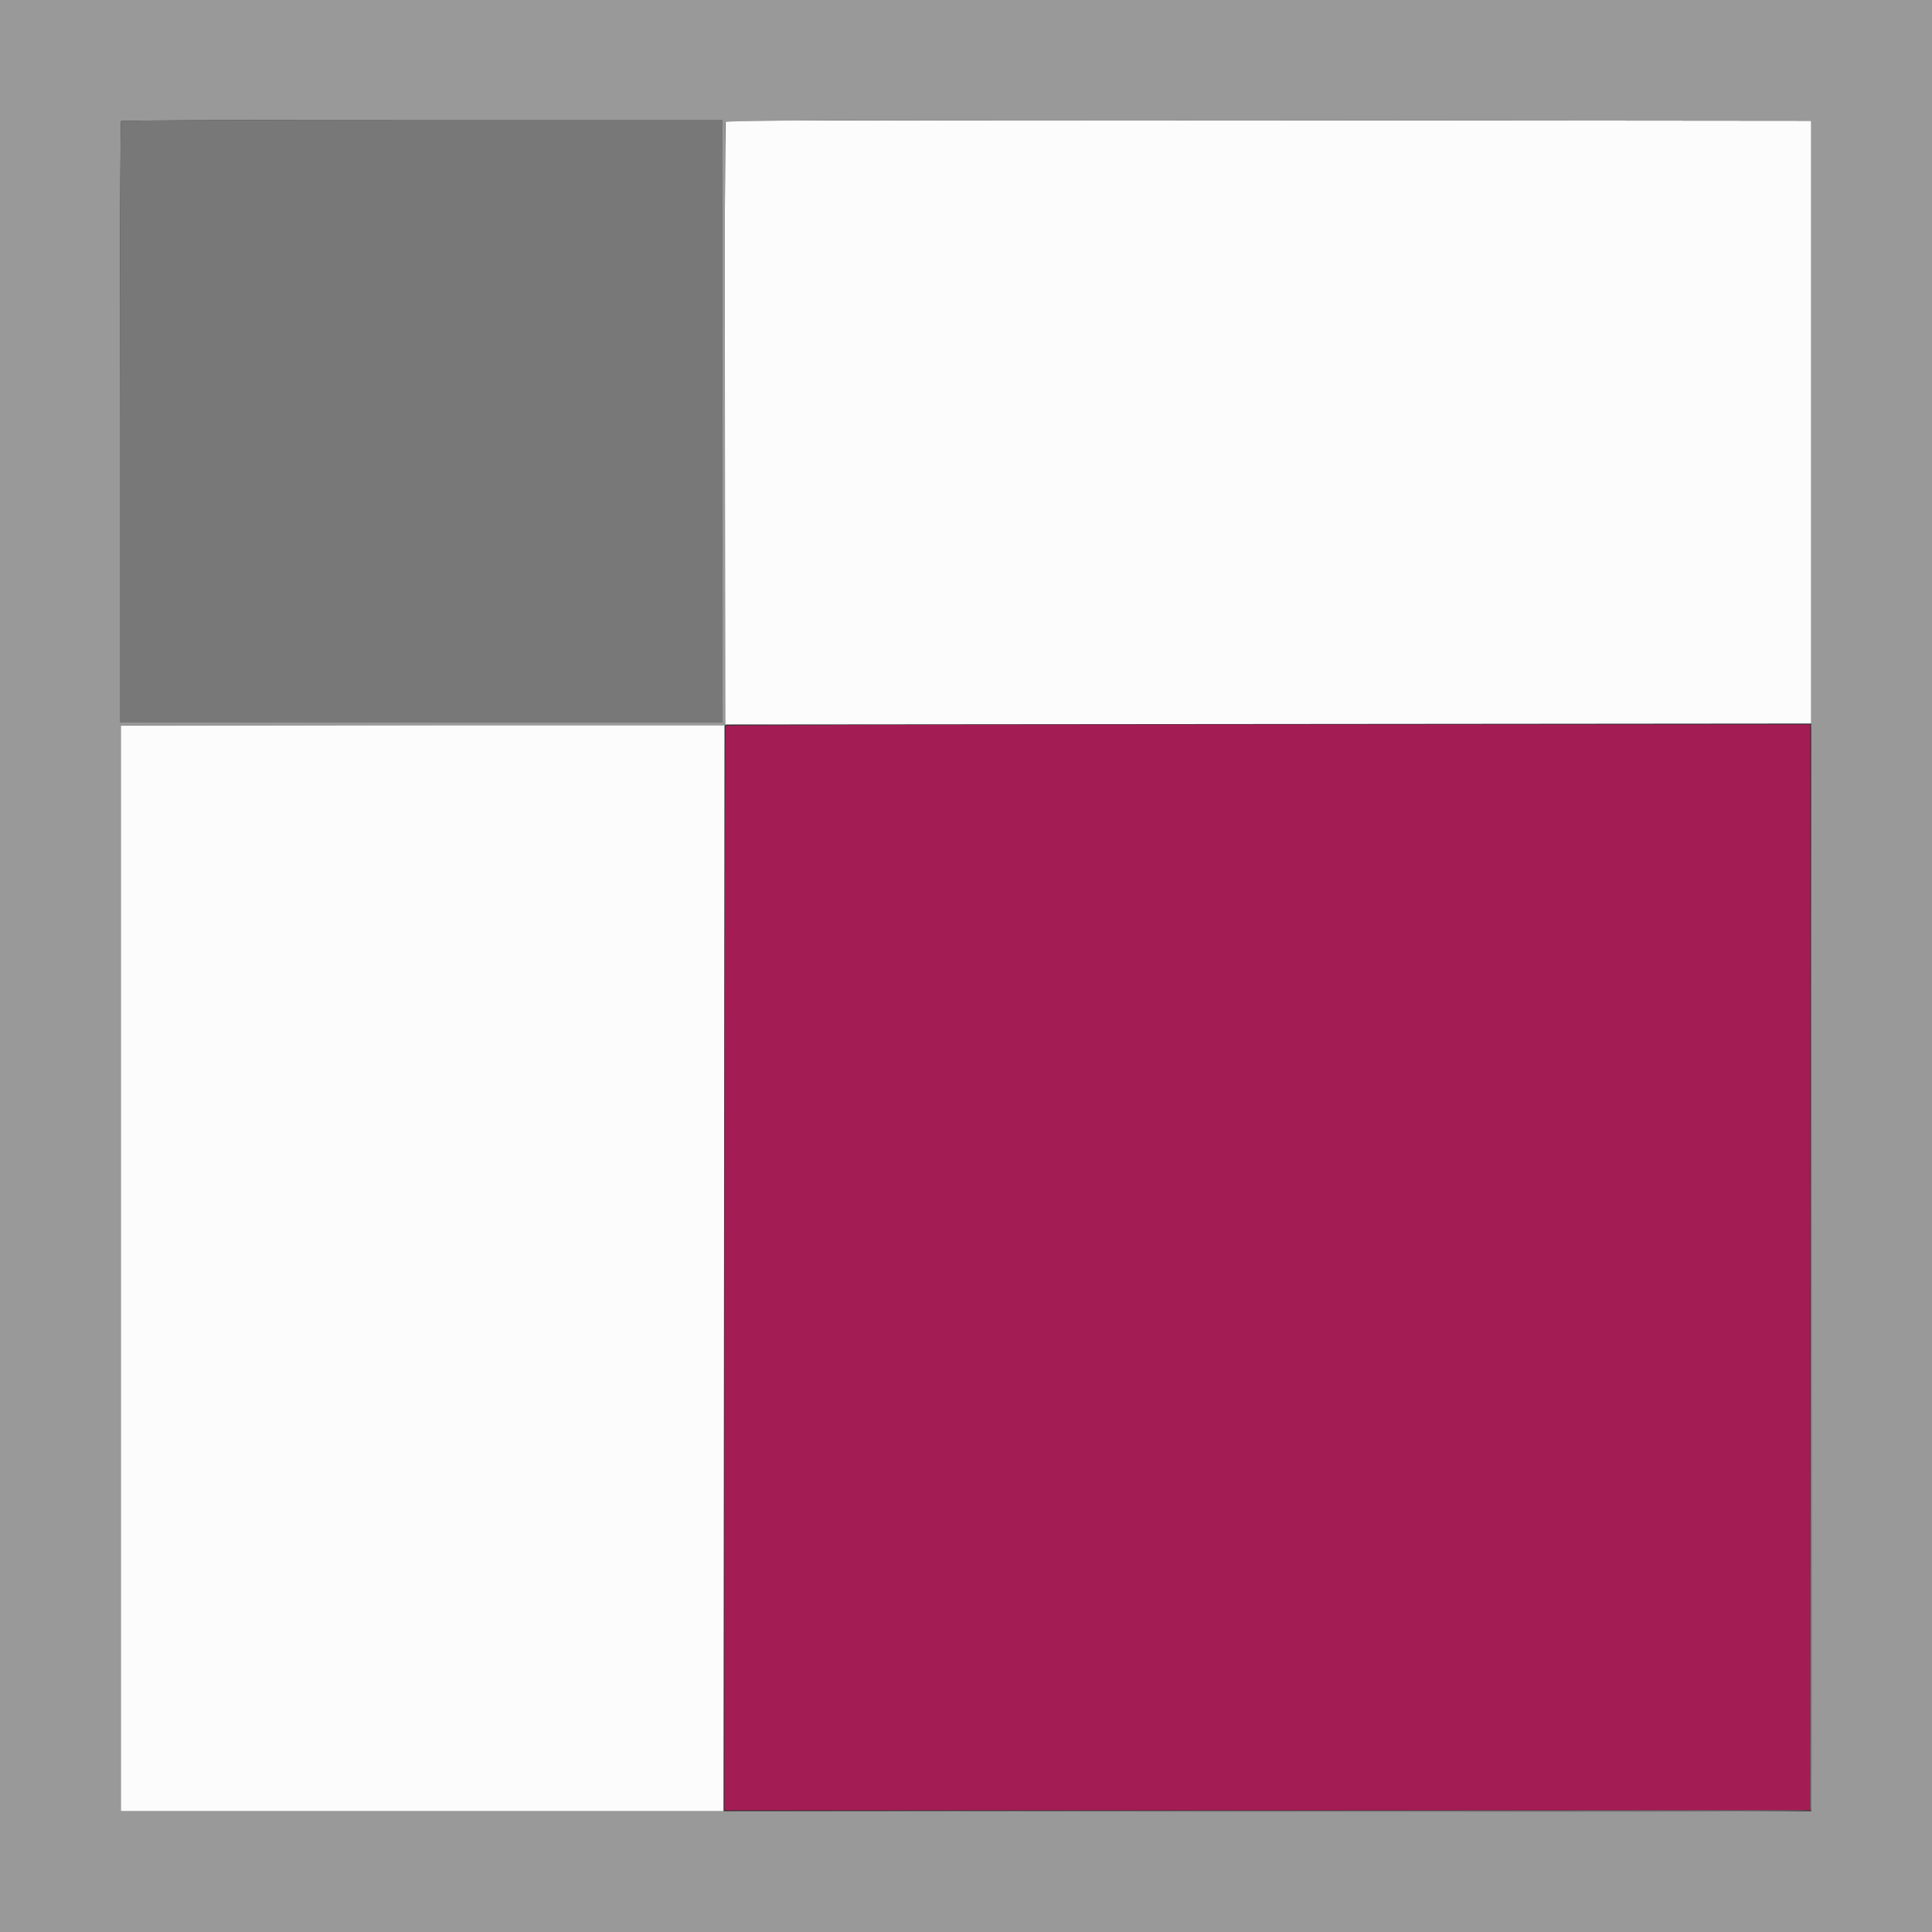 <svg id="svg" version="1.1" xmlns="http://www.w3.org/2000/svg" xmlns:xlink="http://www.w3.org/1999/xlink" width="400" height="400" viewBox="0, 0, 400,400"><rect x="0" y="0" width="400" height="400" fill="#333333" stroke="none"/><g id="svgg"><path id="path0" d="M150.267 25.066 C 150.120 25.213,150.000 53.383,150.000 87.665 L 150.000 149.998 87.500 150.099 L 25.000 150.200 25.000 262.600 L 25.000 375.000 87.400 375.000 L 149.800 375.000 149.901 262.501 L 150.001 150.001 262.501 149.901 L 375.000 149.800 375.000 87.400 L 375.000 25.000 262.767 24.899 C 201.039 24.844,150.414 24.919,150.267 25.066 " stroke="none" fill="#fcfcfc" fill-rule="evenodd"></path><path id="path1" d="M0.000 200.000 L 0.000 400.000 200.000 400.000 L 400.000 400.000 400.000 200.000 L 400.000 0.000 200.000 0.000 L 0.000 0.000 0.000 200.000 M149.600 87.200 L 149.600 149.600 87.200 149.600 L 24.800 149.600 24.800 87.467 C 24.800 53.293,24.920 25.213,25.067 25.067 C 25.213 24.920,53.293 24.800,87.467 24.800 L 149.600 24.800 149.600 87.200 M375.000 200.000 L 375.000 375.000 200.000 375.000 L 25.000 375.000 25.000 262.600 L 25.000 150.200 87.600 150.200 L 150.200 150.200 150.097 88.000 C 150.040 53.790,150.079 25.575,150.184 25.299 C 150.337 24.900,173.048 24.819,262.688 24.899 L 375.000 25.000 375.000 200.000 " stroke="none" fill="#999999" fill-rule="evenodd"></path><path id="path2" d="M150.267 150.267 C 150.120 150.413,150.000 200.993,150.000 262.667 L 150.000 374.800 262.400 374.800 L 374.800 374.800 374.800 262.400 L 374.800 150.000 262.667 150.000 C 200.993 150.000,150.413 150.120,150.267 150.267 " stroke="none" fill="#a41c54" fill-rule="evenodd"></path><path id="path3" d="M25.067 25.067 C 24.920 25.213,24.800 53.293,24.800 87.467 L 24.800 149.600 87.200 149.600 L 149.600 149.600 149.600 87.200 L 149.600 24.800 87.467 24.800 C 53.293 24.800,25.213 24.920,25.067 25.067 M374.899 262.499 L 374.800 374.799 262.500 374.900 L 150.200 375.001 262.513 375.101 C 352.068 375.180,374.864 375.099,375.015 374.700 C 375.119 374.425,375.158 323.800,375.102 262.200 L 374.999 150.200 374.899 262.499 " stroke="none" fill="#787878" fill-rule="evenodd"></path></g></svg>